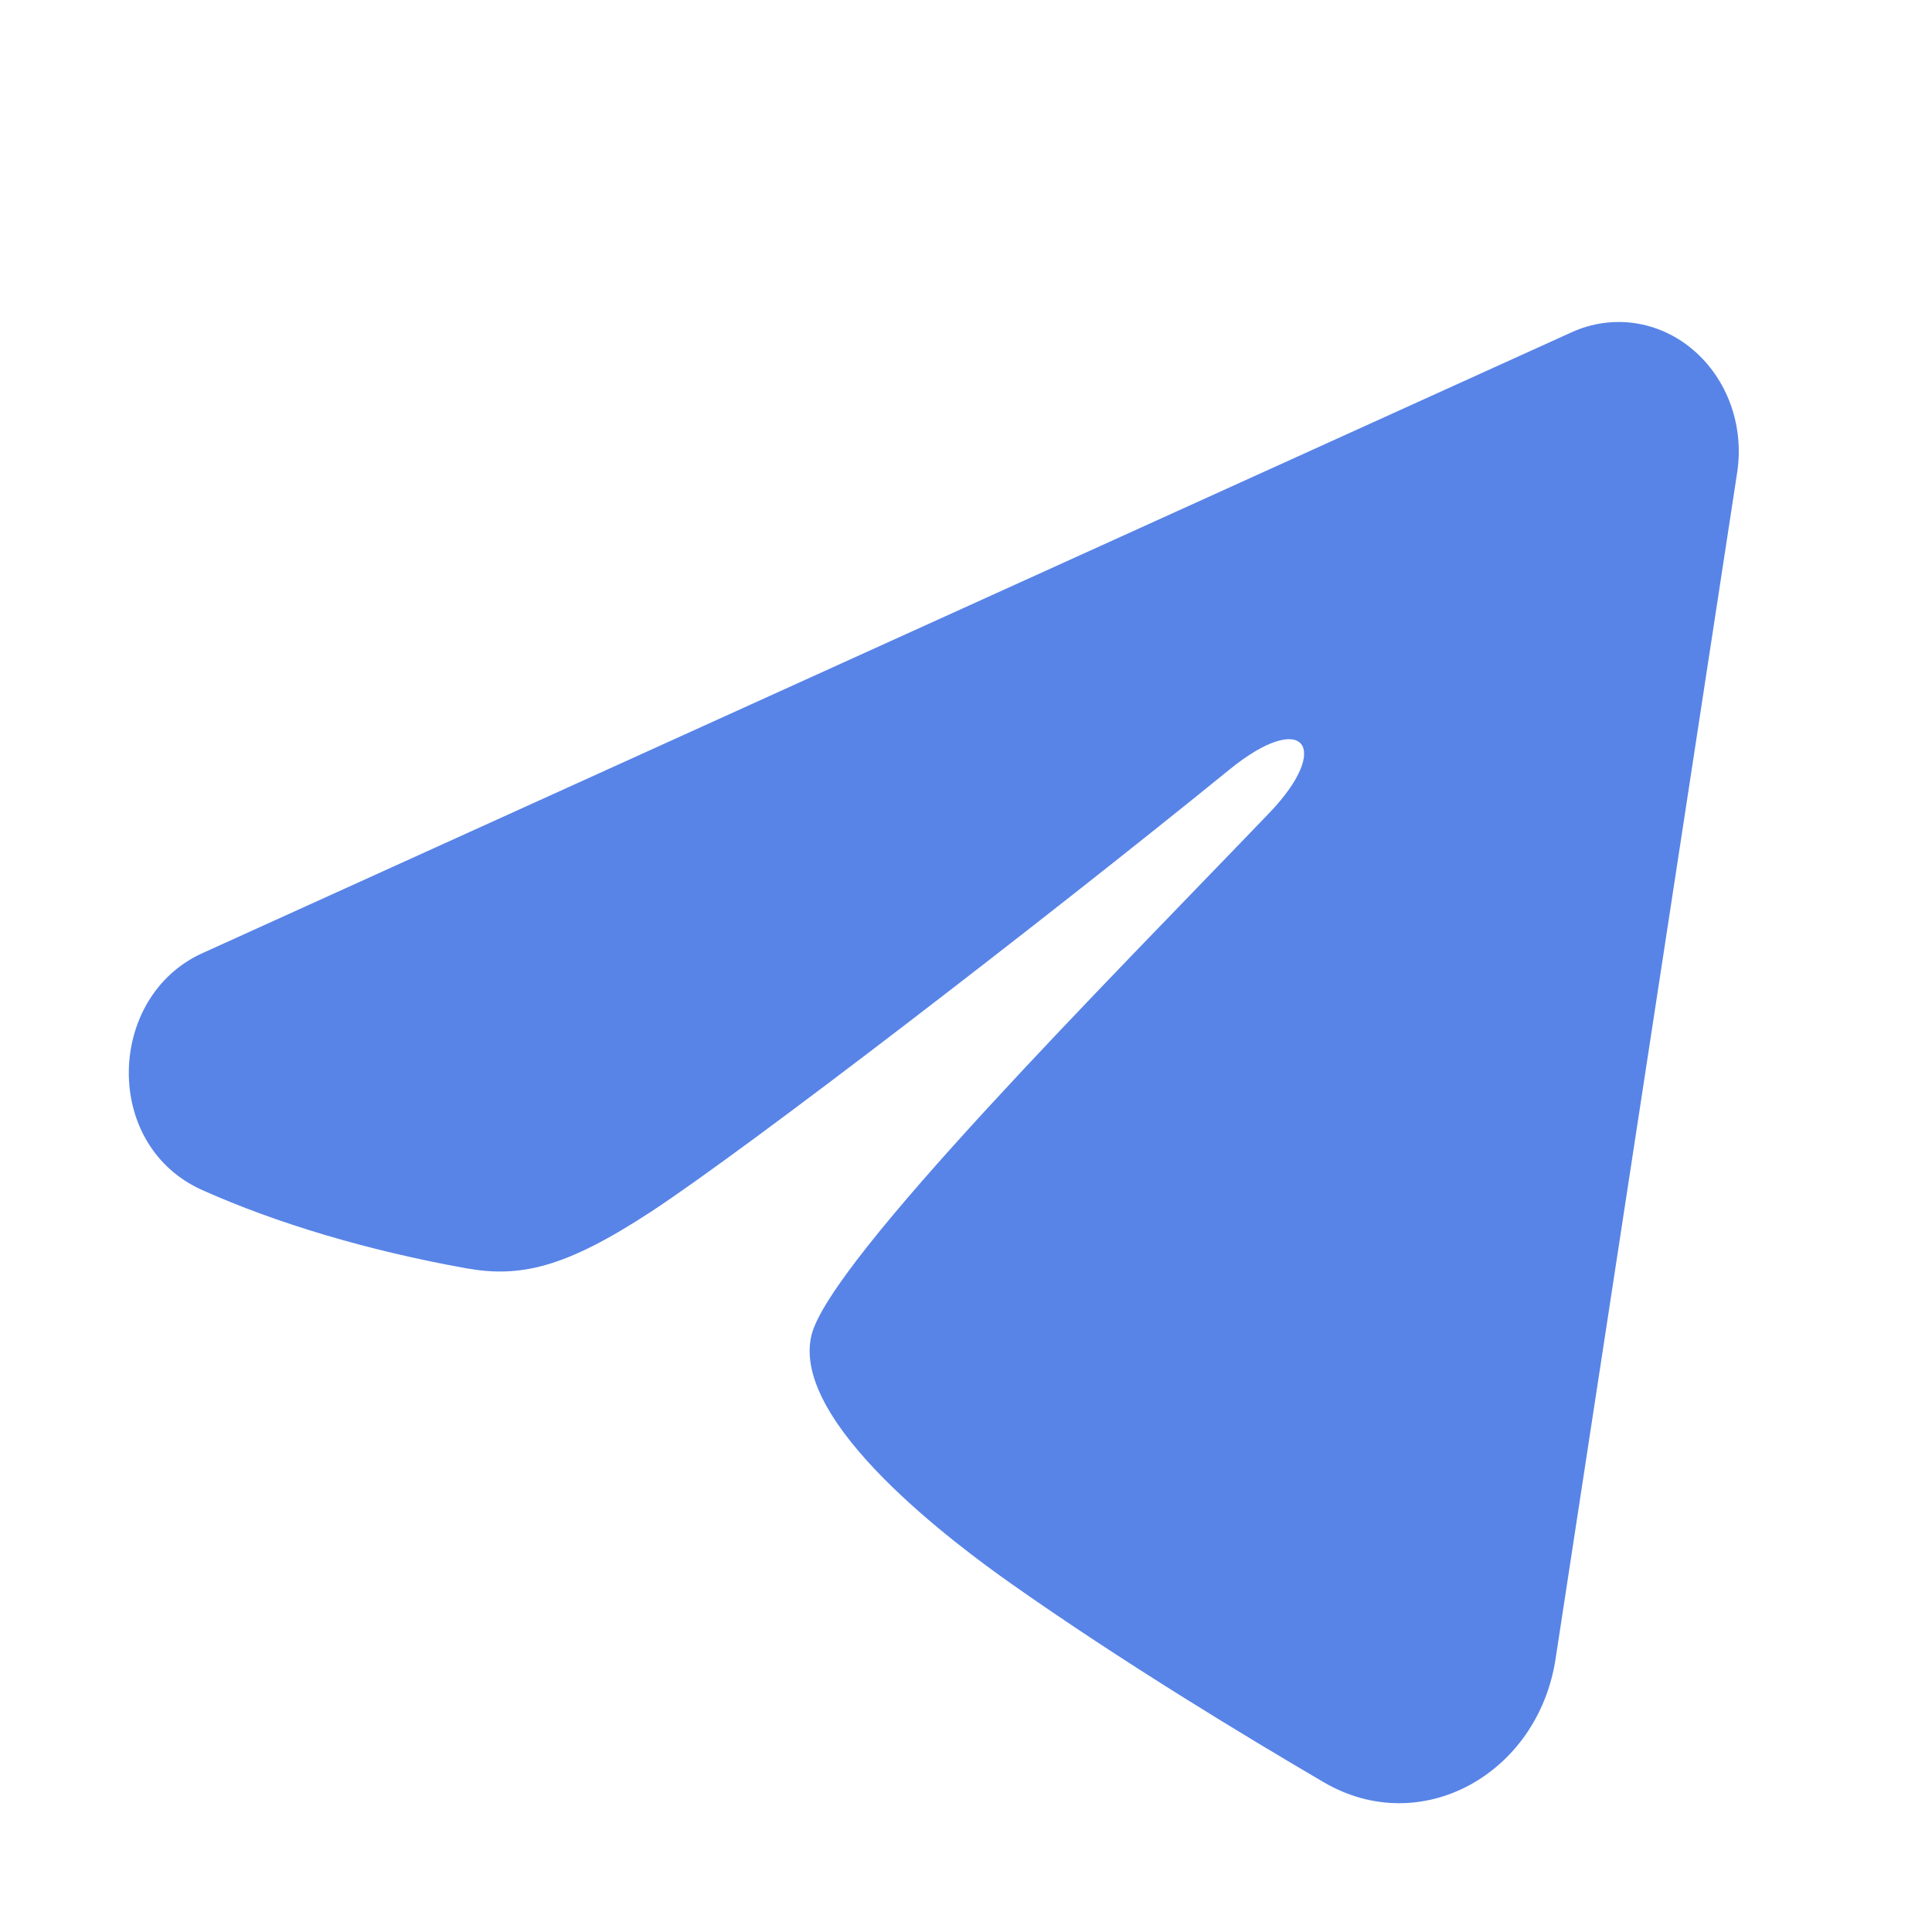 <?xml version="1.0" encoding="UTF-8"?> <svg xmlns="http://www.w3.org/2000/svg" width="30" height="30" viewBox="0 0 30 30" fill="none"><path fill-rule="evenodd" clip-rule="evenodd" d="M24.41 5.157C24.718 5.018 25.054 4.97 25.385 5.018C25.715 5.066 26.028 5.209 26.29 5.432C26.551 5.654 26.753 5.948 26.874 6.283C26.994 6.618 27.029 6.981 26.975 7.335L24.154 25.764C23.881 27.541 22.07 28.561 20.556 27.675C19.29 26.934 17.409 25.793 15.717 24.602C14.871 24.006 12.28 22.097 12.599 20.739C12.872 19.578 17.226 15.213 19.714 12.619C20.69 11.599 20.245 11.011 19.092 11.949C16.227 14.277 11.631 17.817 10.111 18.814C8.77 19.693 8.071 19.843 7.235 19.693C5.71 19.419 4.296 18.996 3.142 18.48C1.582 17.784 1.658 15.475 3.14 14.802L24.41 5.157Z" fill="#5884E7"></path></svg> 